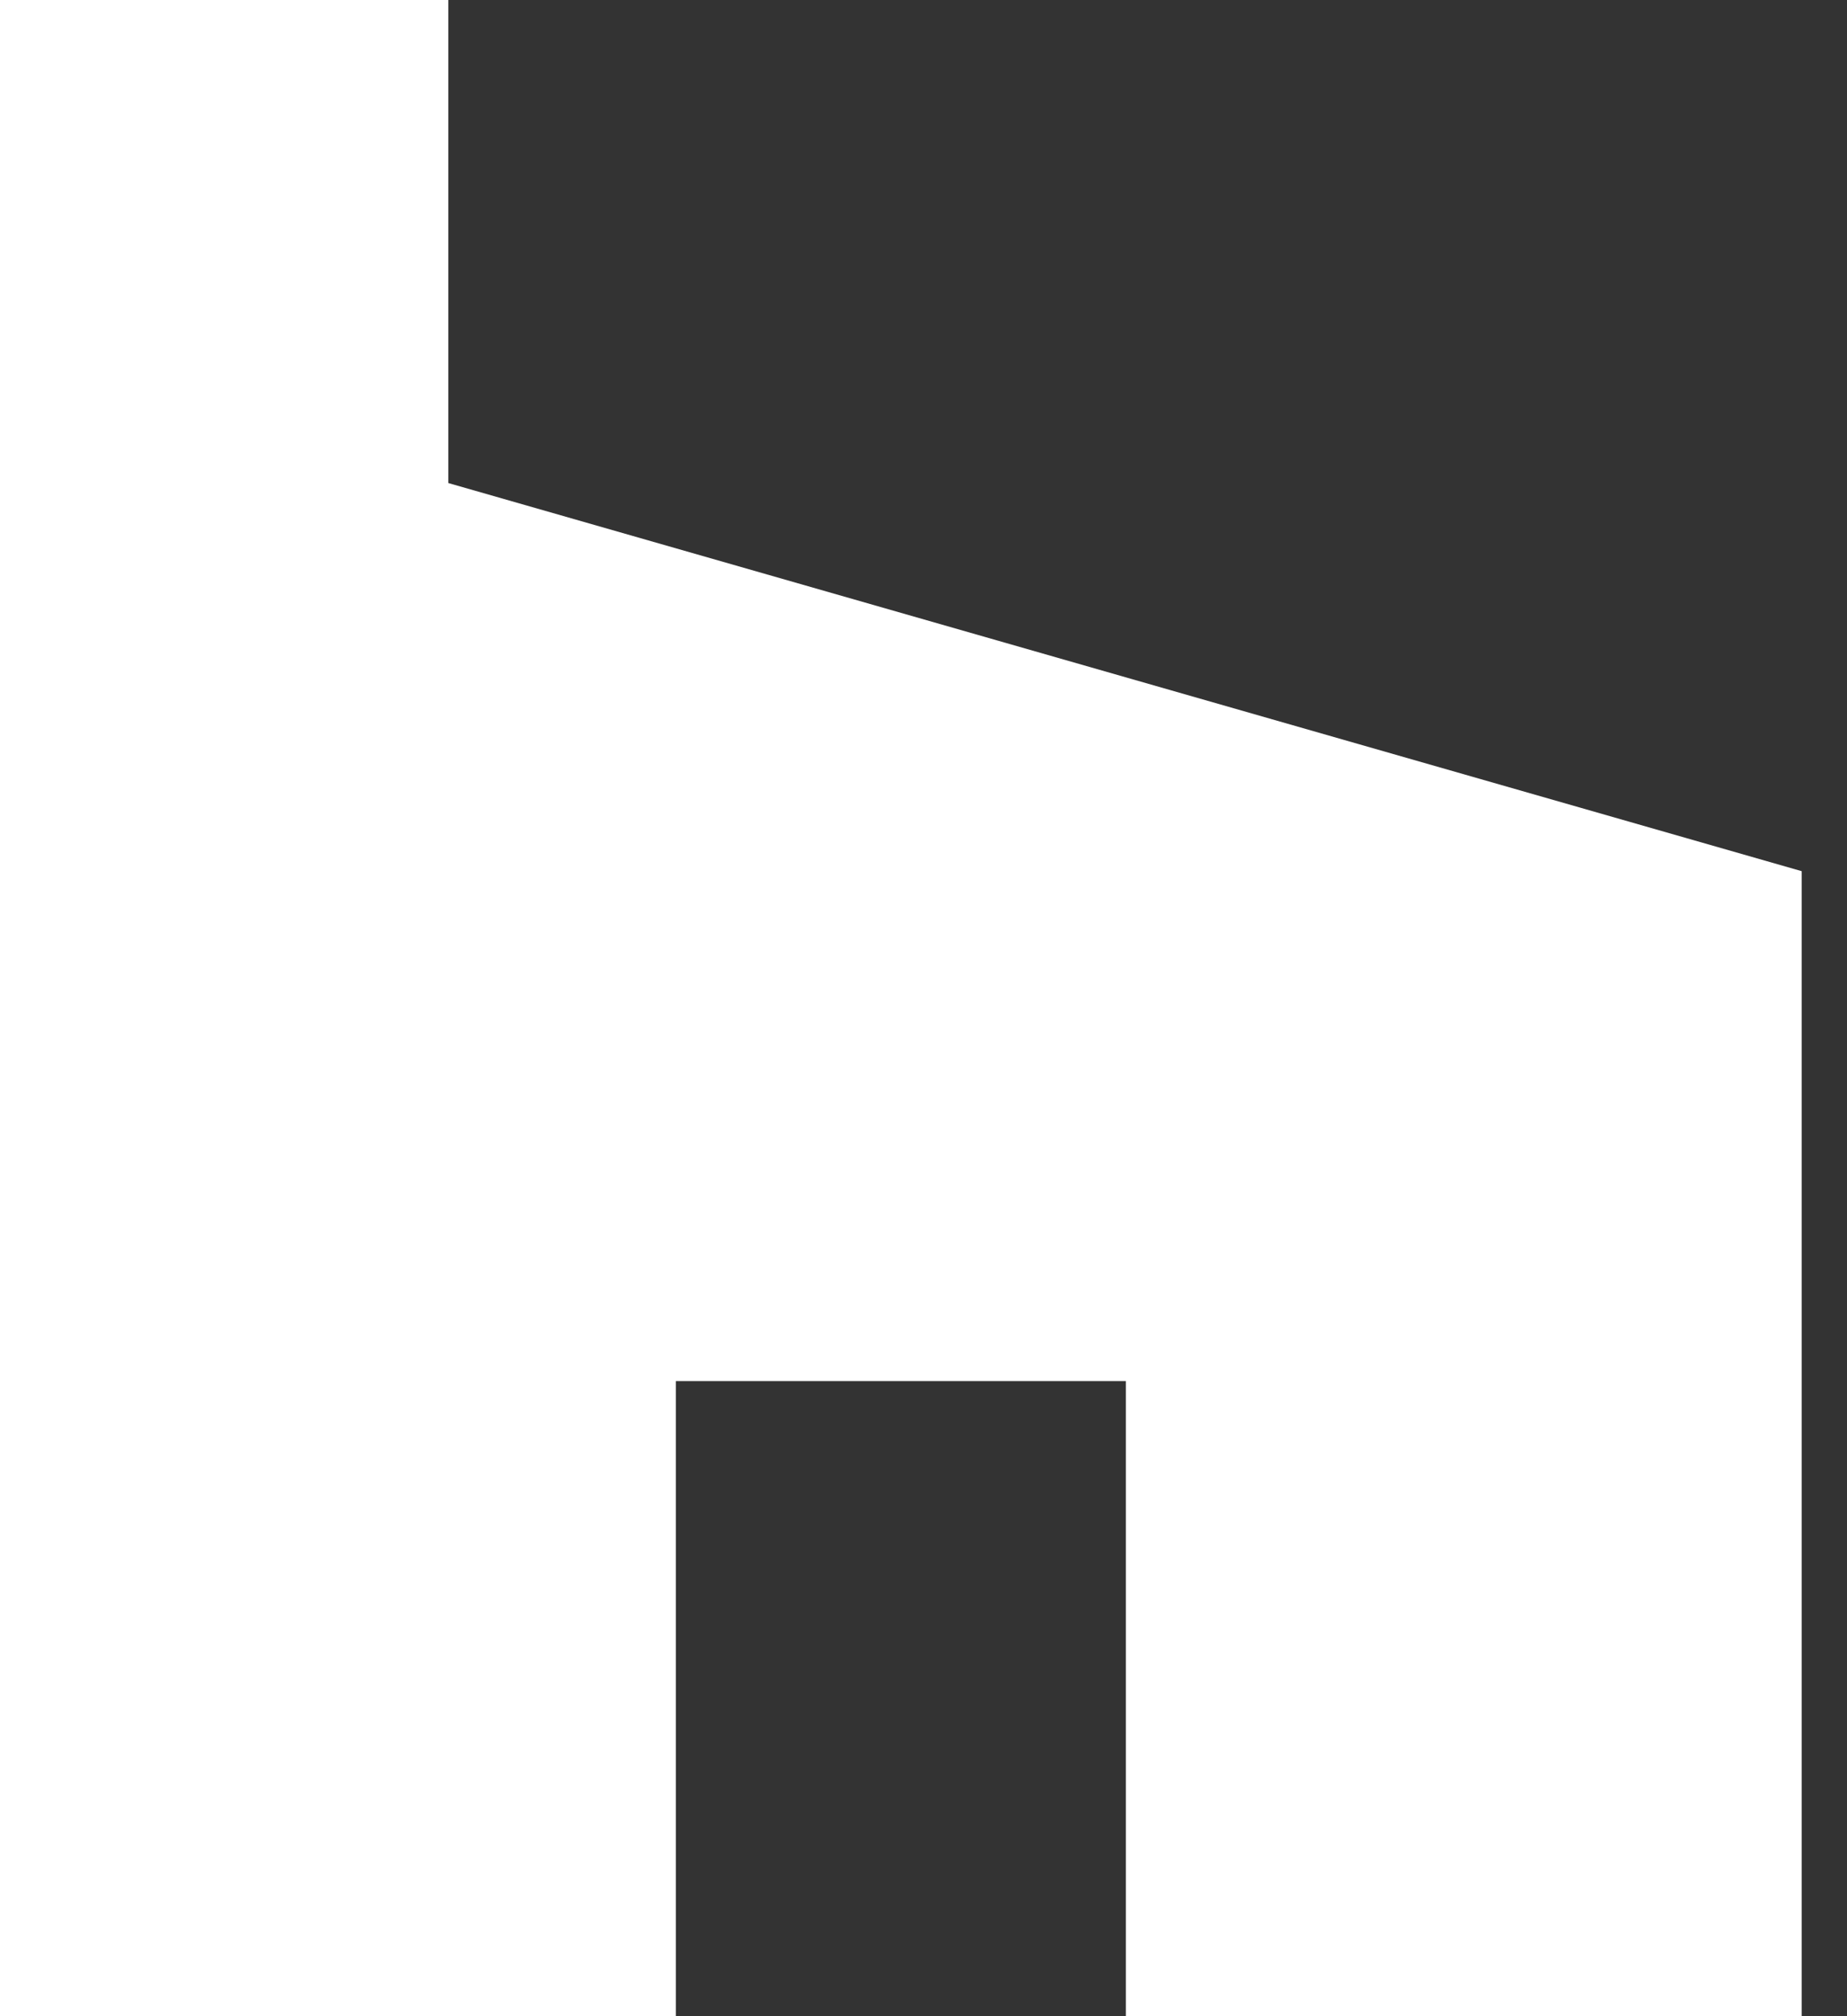 <svg width="22" height="24" viewBox="0 0 22 24" fill="none" xmlns="http://www.w3.org/2000/svg">
<rect x="0" y="0" width="22" height="24" fill="#333333" stroke="none"/>
<path d="M0 0V24H8.05V16.44H13.41V24H21.46V10.37L5.34 5.75V0H0Z" fill="white"/>
</svg>
